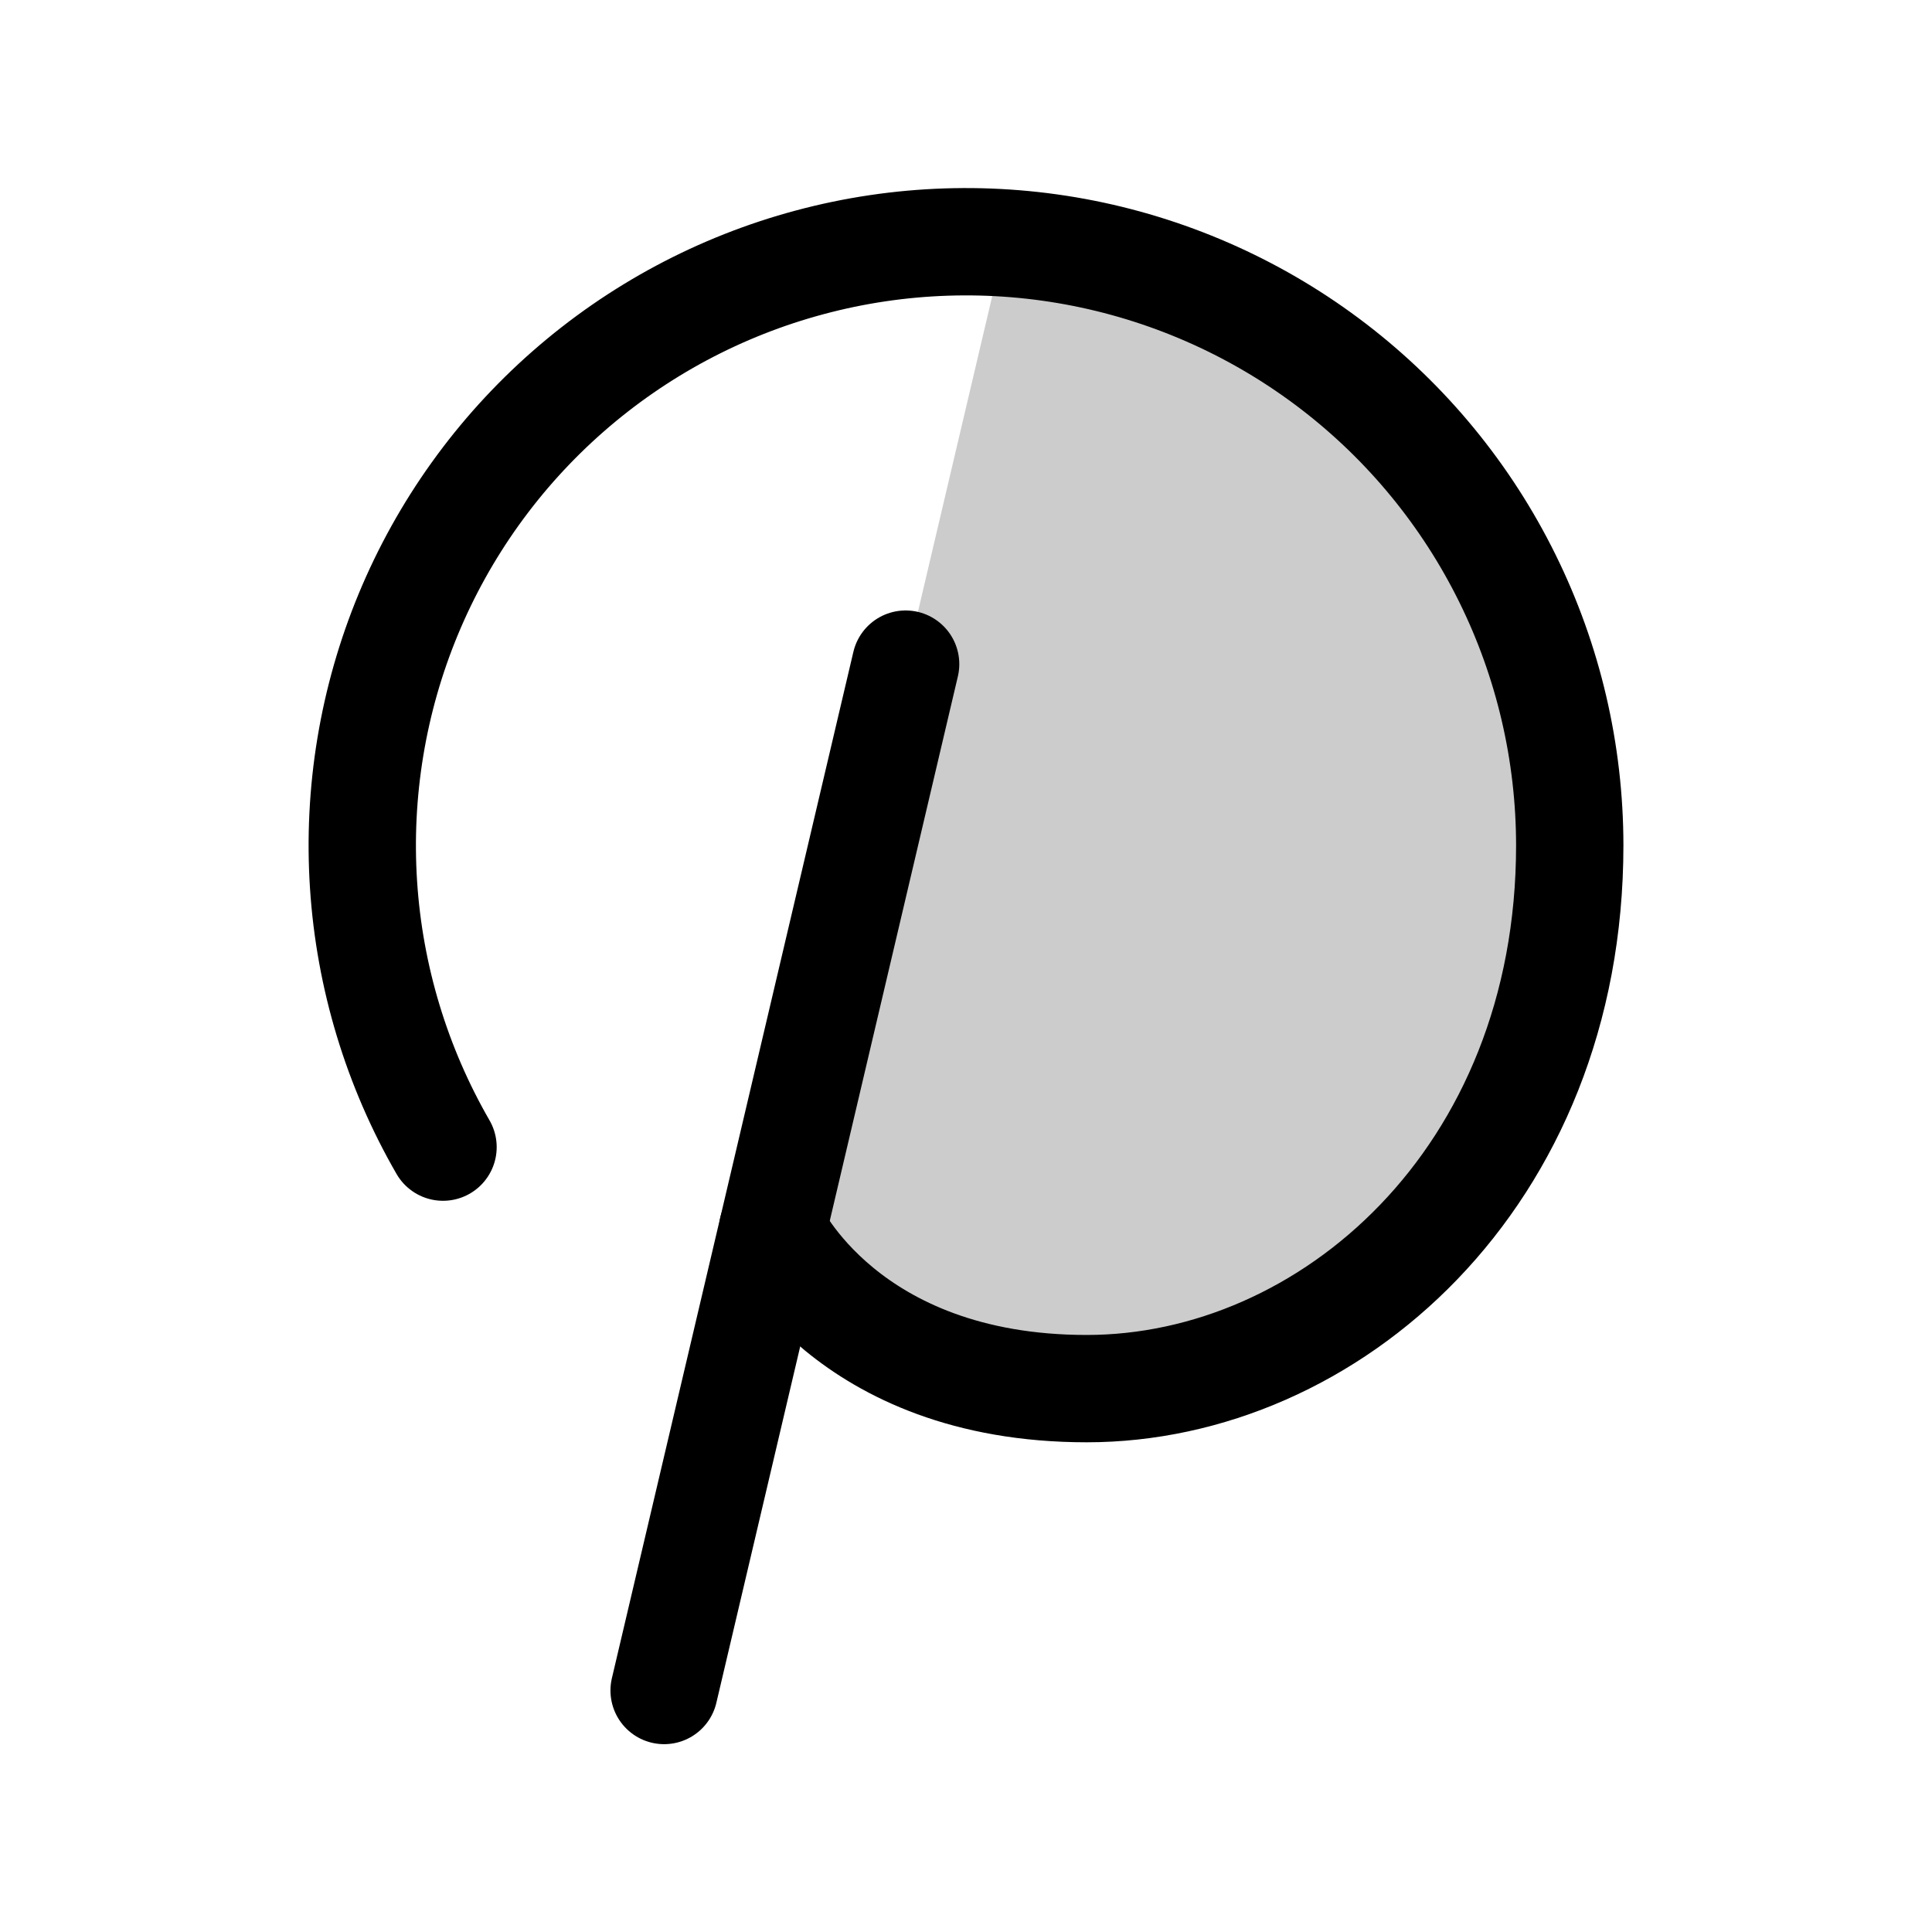 <svg width="36" height="36" viewBox="0 0 36 36" fill="none" xmlns="http://www.w3.org/2000/svg">
<g clip-path="url(#clip0_161_501)">
<path opacity="0.2" d="M14.396 22.912C14.396 22.912 15.75 25.875 20.25 25.875C24.75 25.875 29.25 21.963 29.25 15.75C29.25 12.891 28.162 10.14 26.207 8.054C24.252 5.969 21.576 4.706 18.723 4.522L16.875 12.375L14.396 22.912Z" fill="black"/>
<path d="M16.875 12.375L12.375 31.5" stroke="black" stroke-width="2" stroke-linecap="round" stroke-linejoin="round"/>
<path d="M8.255 21.375C7.393 19.881 6.886 18.208 6.774 16.486C6.662 14.765 6.947 13.04 7.607 11.447C8.268 9.853 9.286 8.433 10.584 7.295C11.881 6.158 13.422 5.334 15.089 4.888C16.755 4.441 18.502 4.384 20.194 4.72C21.886 5.057 23.478 5.778 24.847 6.828C26.216 7.878 27.325 9.229 28.088 10.776C28.852 12.323 29.249 14.025 29.25 15.75C29.25 21.963 24.75 25.875 20.25 25.875C15.75 25.875 14.396 22.912 14.396 22.912" stroke="black" stroke-width="2" stroke-linecap="round" stroke-linejoin="round"/>
</g>
<defs>
<clipPath id="clip0_161_501">
<rect width="36" height="36" fill="white"/>
</clipPath>
</defs>
</svg>
